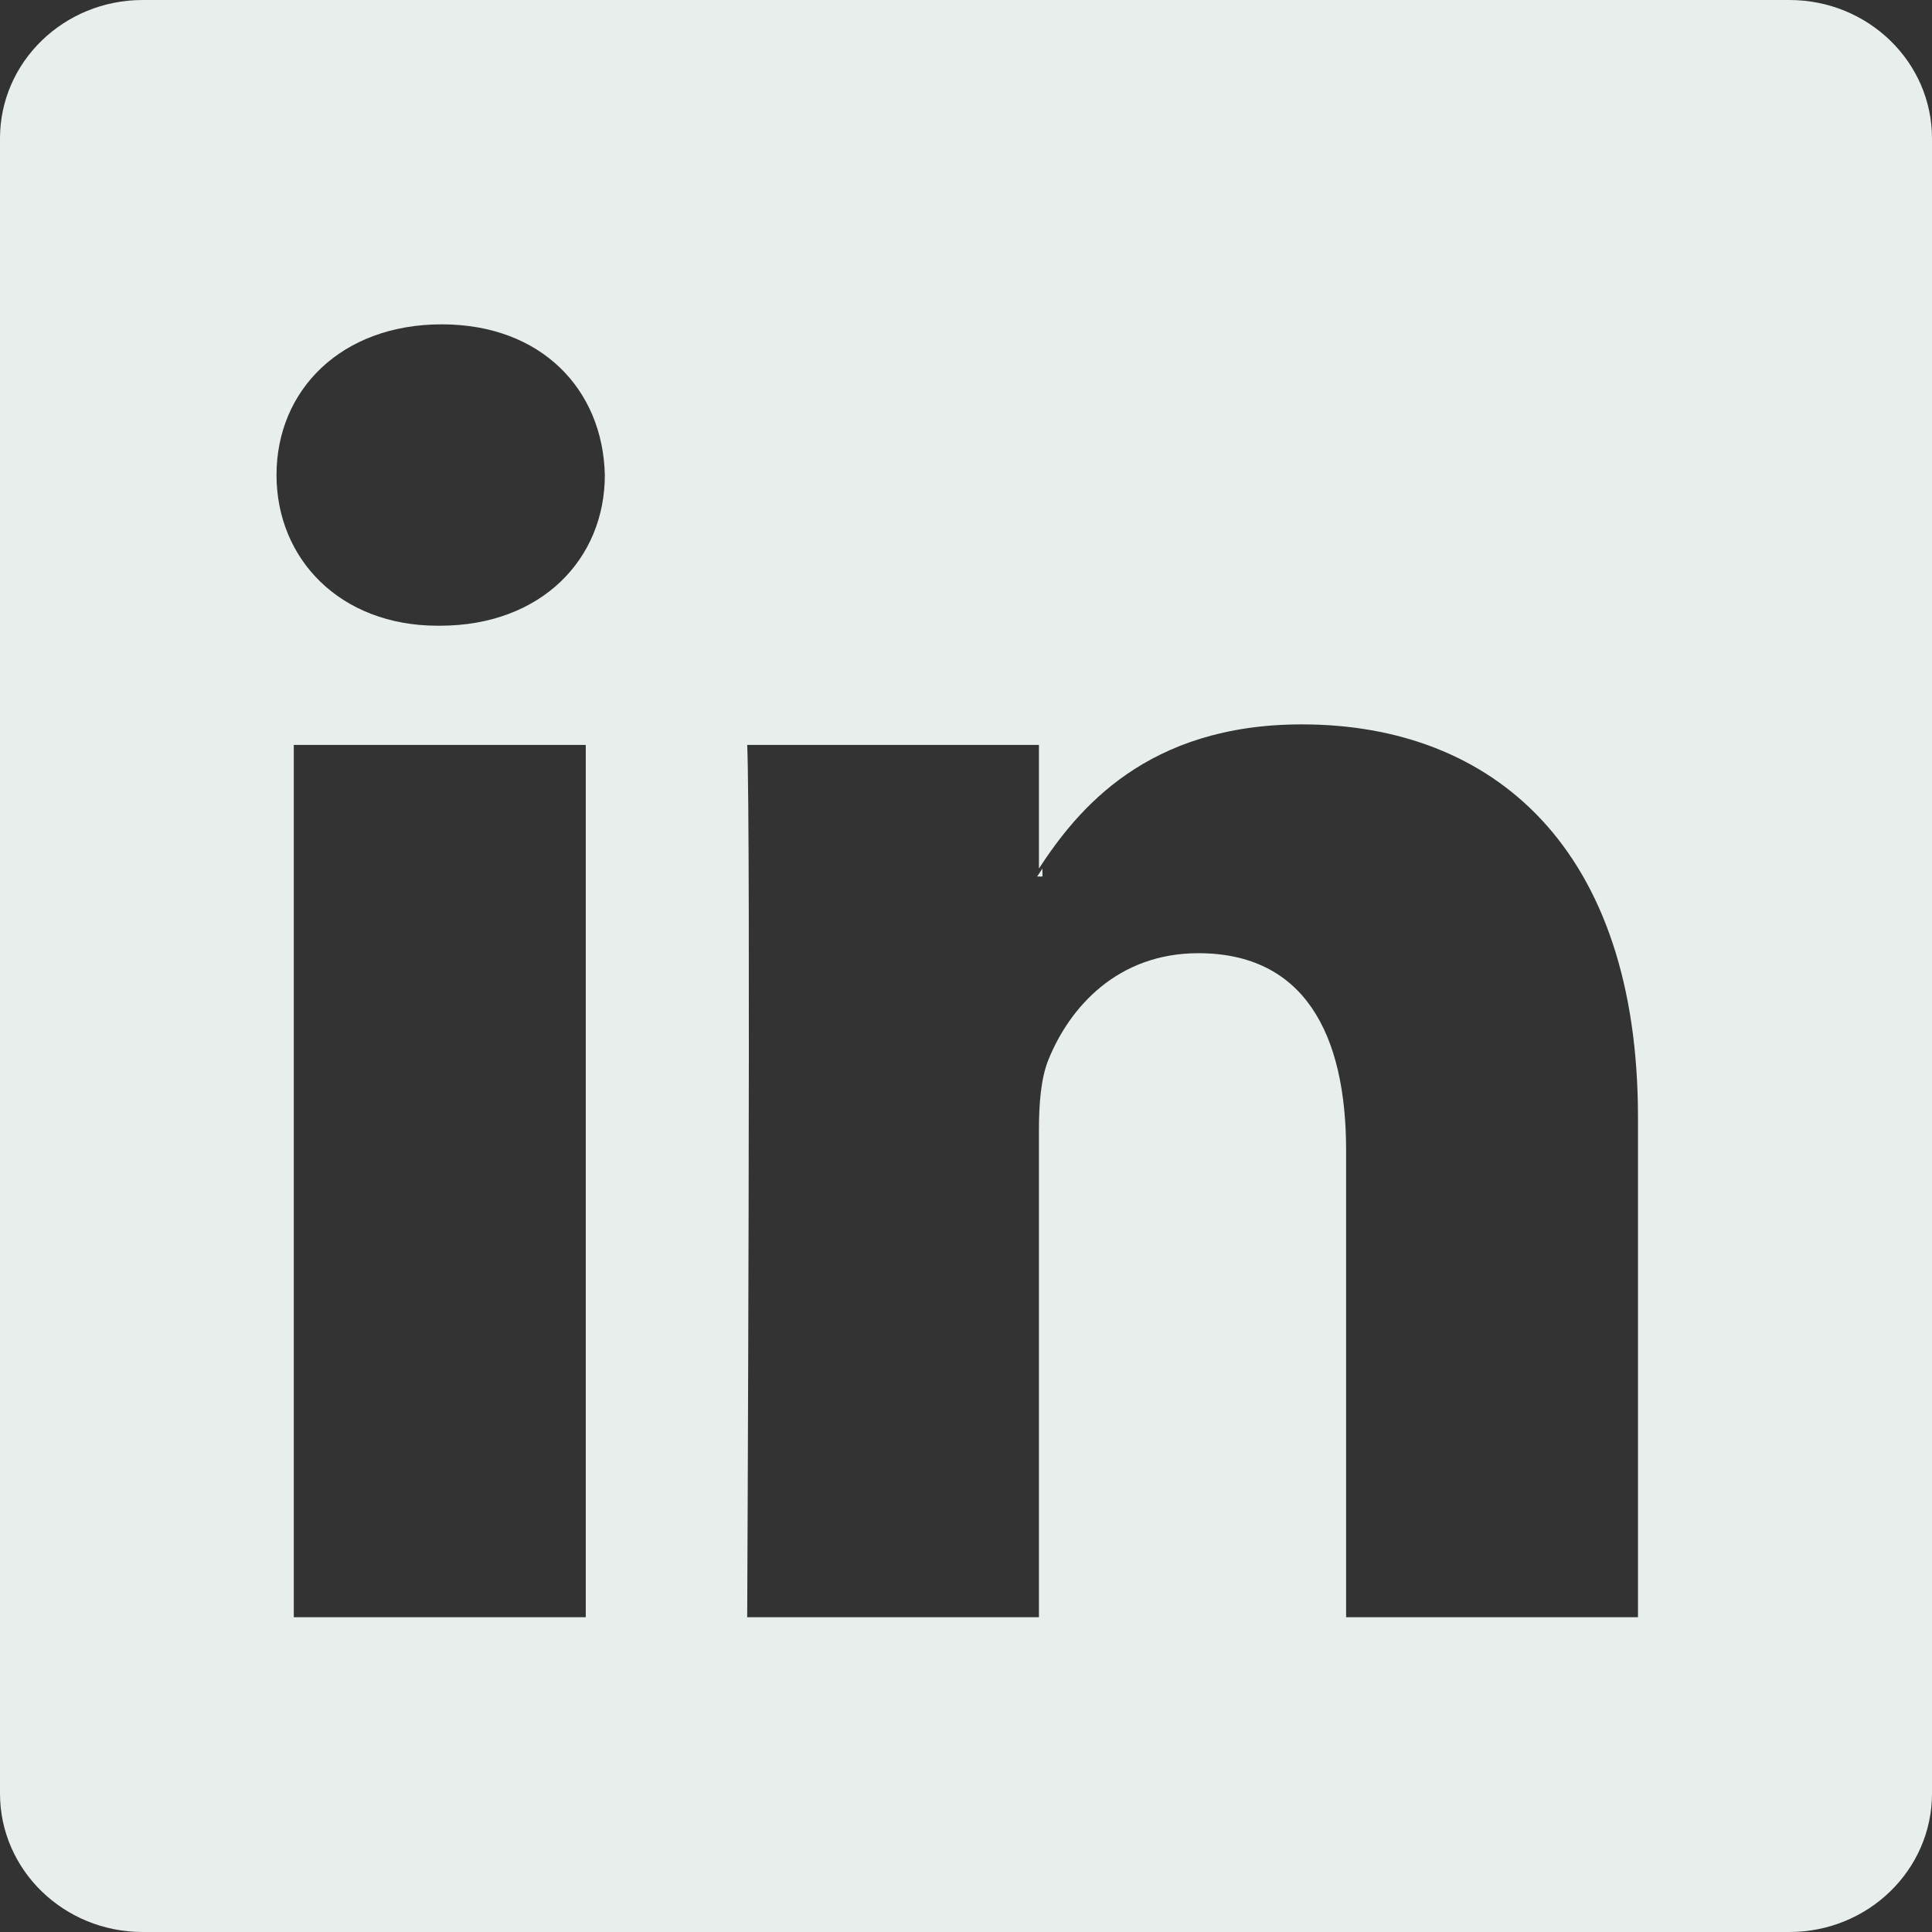 <?xml version="1.0" encoding="utf-8"?>
<svg xmlns="http://www.w3.org/2000/svg" width="16" height="16" viewBox="0 0 16 16" fill="none">
<rect x="0" y="0" width="16" height="16" fill="#333333" stroke="none"/>
<path fill-rule="evenodd" clip-rule="evenodd" d="M14.819 0H1.182C0.529 0 0 0.513 0 1.146V14.853C0 15.487 0.529 16 1.182 16H14.819C15.471 16 16 15.486 16 14.853V1.146C16 0.513 15.471 0 14.819 0ZM4.851 13.393H2.433V6.169H4.851V13.393ZM3.642 5.182H3.626C2.815 5.182 2.29 4.628 2.29 3.934C2.29 3.226 2.831 2.686 3.658 2.686C4.484 2.686 4.993 3.226 5.009 3.934C5.009 4.628 4.485 5.182 3.642 5.182ZM13.565 13.393H11.148V9.528C11.148 8.557 10.798 7.894 9.924 7.894C9.256 7.894 8.859 8.341 8.684 8.773C8.62 8.927 8.604 9.143 8.604 9.358V13.393H6.188C6.188 13.393 6.219 6.847 6.188 6.169H8.604V7.193C8.925 6.701 9.498 5.999 10.782 5.999C12.372 5.999 13.565 7.031 13.565 9.251V13.393H13.565ZM8.589 7.259C8.601 7.24 8.617 7.216 8.633 7.193V7.259H8.589Z" fill="#E7EEEC"/>
<mask id="mask0" mask-type="alpha" maskUnits="userSpaceOnUse" x="0" y="0" width="16" height="17">
<path fill-rule="evenodd" clip-rule="evenodd" d="M14.819 0H1.182C0.529 0 0 0.513 0 1.146V14.853C0 15.487 0.529 16 1.182 16H14.819C15.471 16 16 15.486 16 14.853V1.146C16 0.513 15.471 0 14.819 0ZM4.851 13.393H2.433V6.169H4.851V13.393ZM3.642 5.182H3.626C2.815 5.182 2.29 4.628 2.29 3.934C2.29 3.226 2.831 2.686 3.658 2.686C4.484 2.686 4.993 3.226 5.009 3.934C5.009 4.628 4.485 5.182 3.642 5.182ZM13.565 13.393H11.148V9.528C11.148 8.557 10.798 7.894 9.924 7.894C9.256 7.894 8.859 8.341 8.684 8.773C8.62 8.927 8.604 9.143 8.604 9.358V13.393H6.188C6.188 13.393 6.219 6.847 6.188 6.169H8.604V7.193C8.925 6.701 9.498 5.999 10.782 5.999C12.372 5.999 13.565 7.031 13.565 9.251V13.393H13.565ZM8.589 7.259C8.601 7.24 8.617 7.216 8.633 7.193V7.259H8.589Z" fill="white"/>
</mask>
<g mask="url(#mask0)">
</g>
</svg>